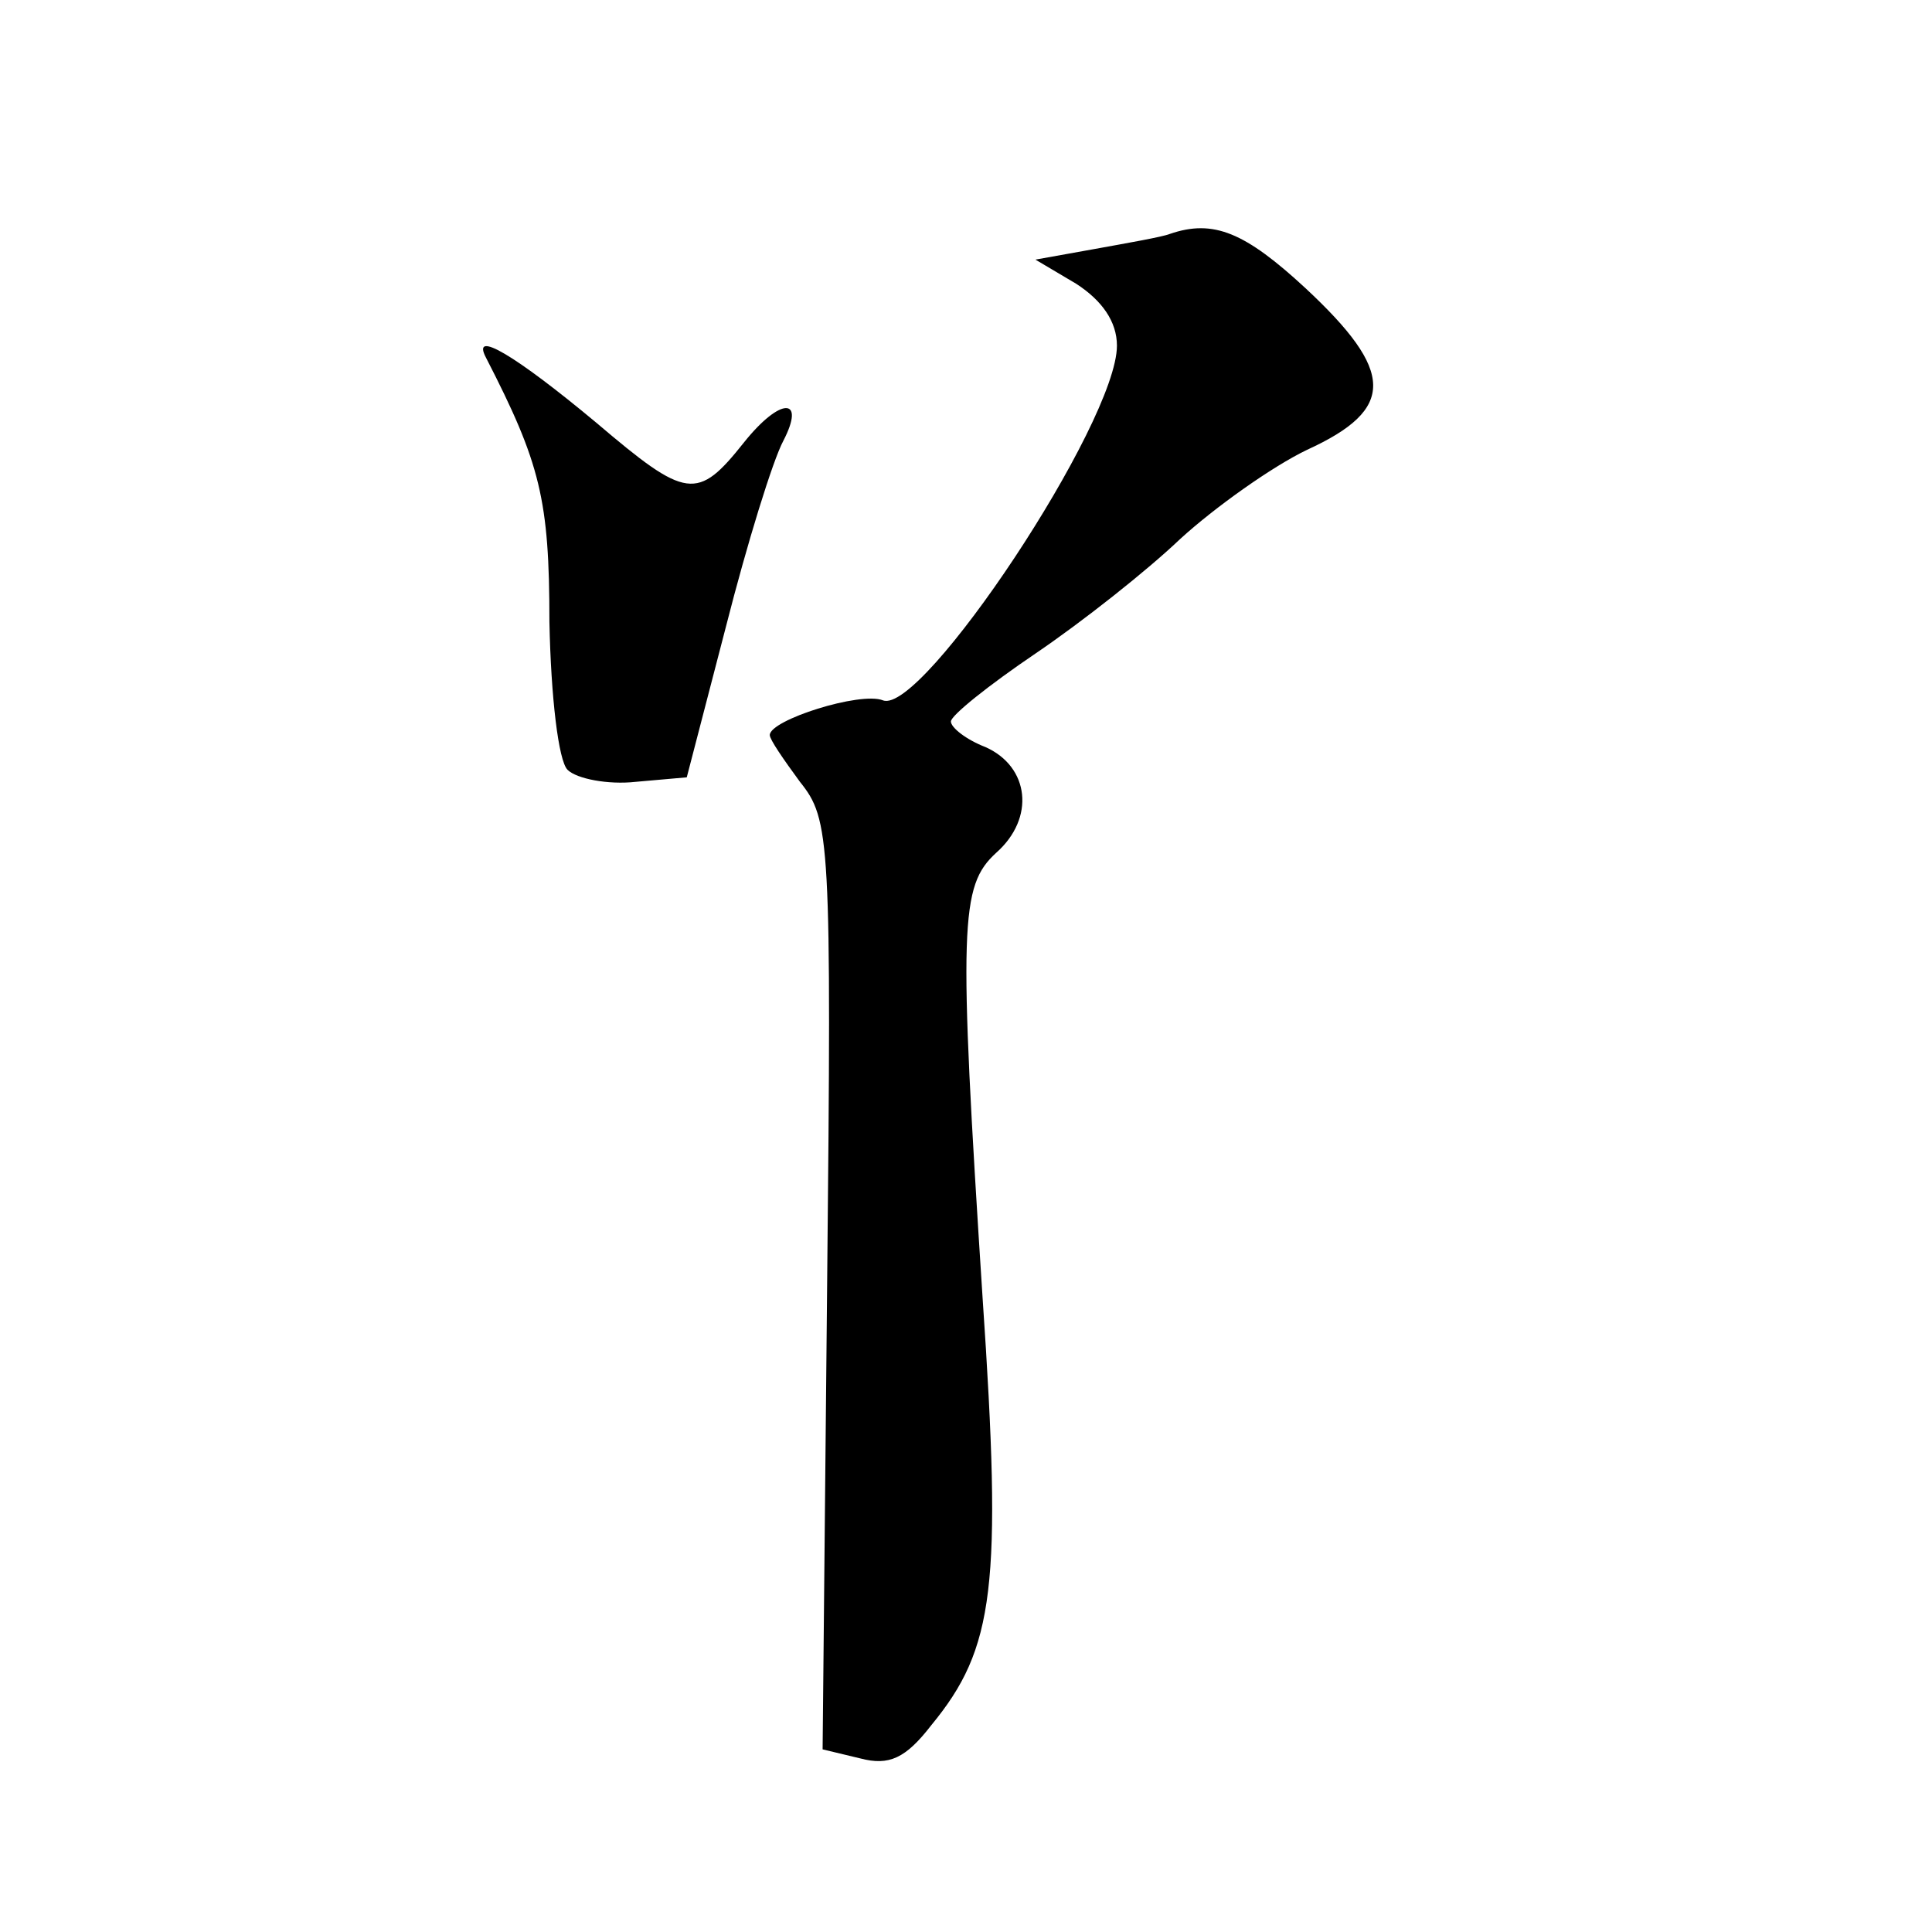 <?xml version="1.0" standalone="no"?>
<!DOCTYPE svg PUBLIC "-//W3C//DTD SVG 20010904//EN"
 "http://www.w3.org/TR/2001/REC-SVG-20010904/DTD/svg10.dtd">
<svg version="1.0" xmlns="http://www.w3.org/2000/svg"
 width="128pt" height="128pt" viewBox="0 0 128 128"
 preserveAspectRatio="xMidYMid meet">
<g transform="translate(0,128) scale(0.1,-0.1)"
fill="#0" stroke="none">
<path d="M775 1125 c-5 -2 -28 -6 -50 -10 l-39 -7 27 -16 c17 -11 27 -25 27 -41
0 -51 -129 -245 -155 -235 -15 6 -75 -13 -75 -23 0 -3 9 -16 20 -31 20 -25 21 -37
18 -333 l-3 -308 25 -6 c19 -5 30 0 47 22 42 51 47 92 34 283 -16 248 -15 273 9
295 26 23 22 57 -7 70 -13 5 -23 13 -23 17 0 4 25 24 56 45 31 21 74 55 96 76 23
21 61 48 84 59 59 27 58 52 -1 107 -40 37 -61 46 -90 36z M322 1043 c36 -70 42
-94 42 -175 1 -50 6 -92 12 -98 6 -6 27 -10 45 -8 l34 3 26 100 c14 55 31 110 38
123 15 29 -2 29 -26 -1 -31 -39 -38 -38 -98 13 -54 45 -83 62 -73 43z"/>
</g>
</svg>
